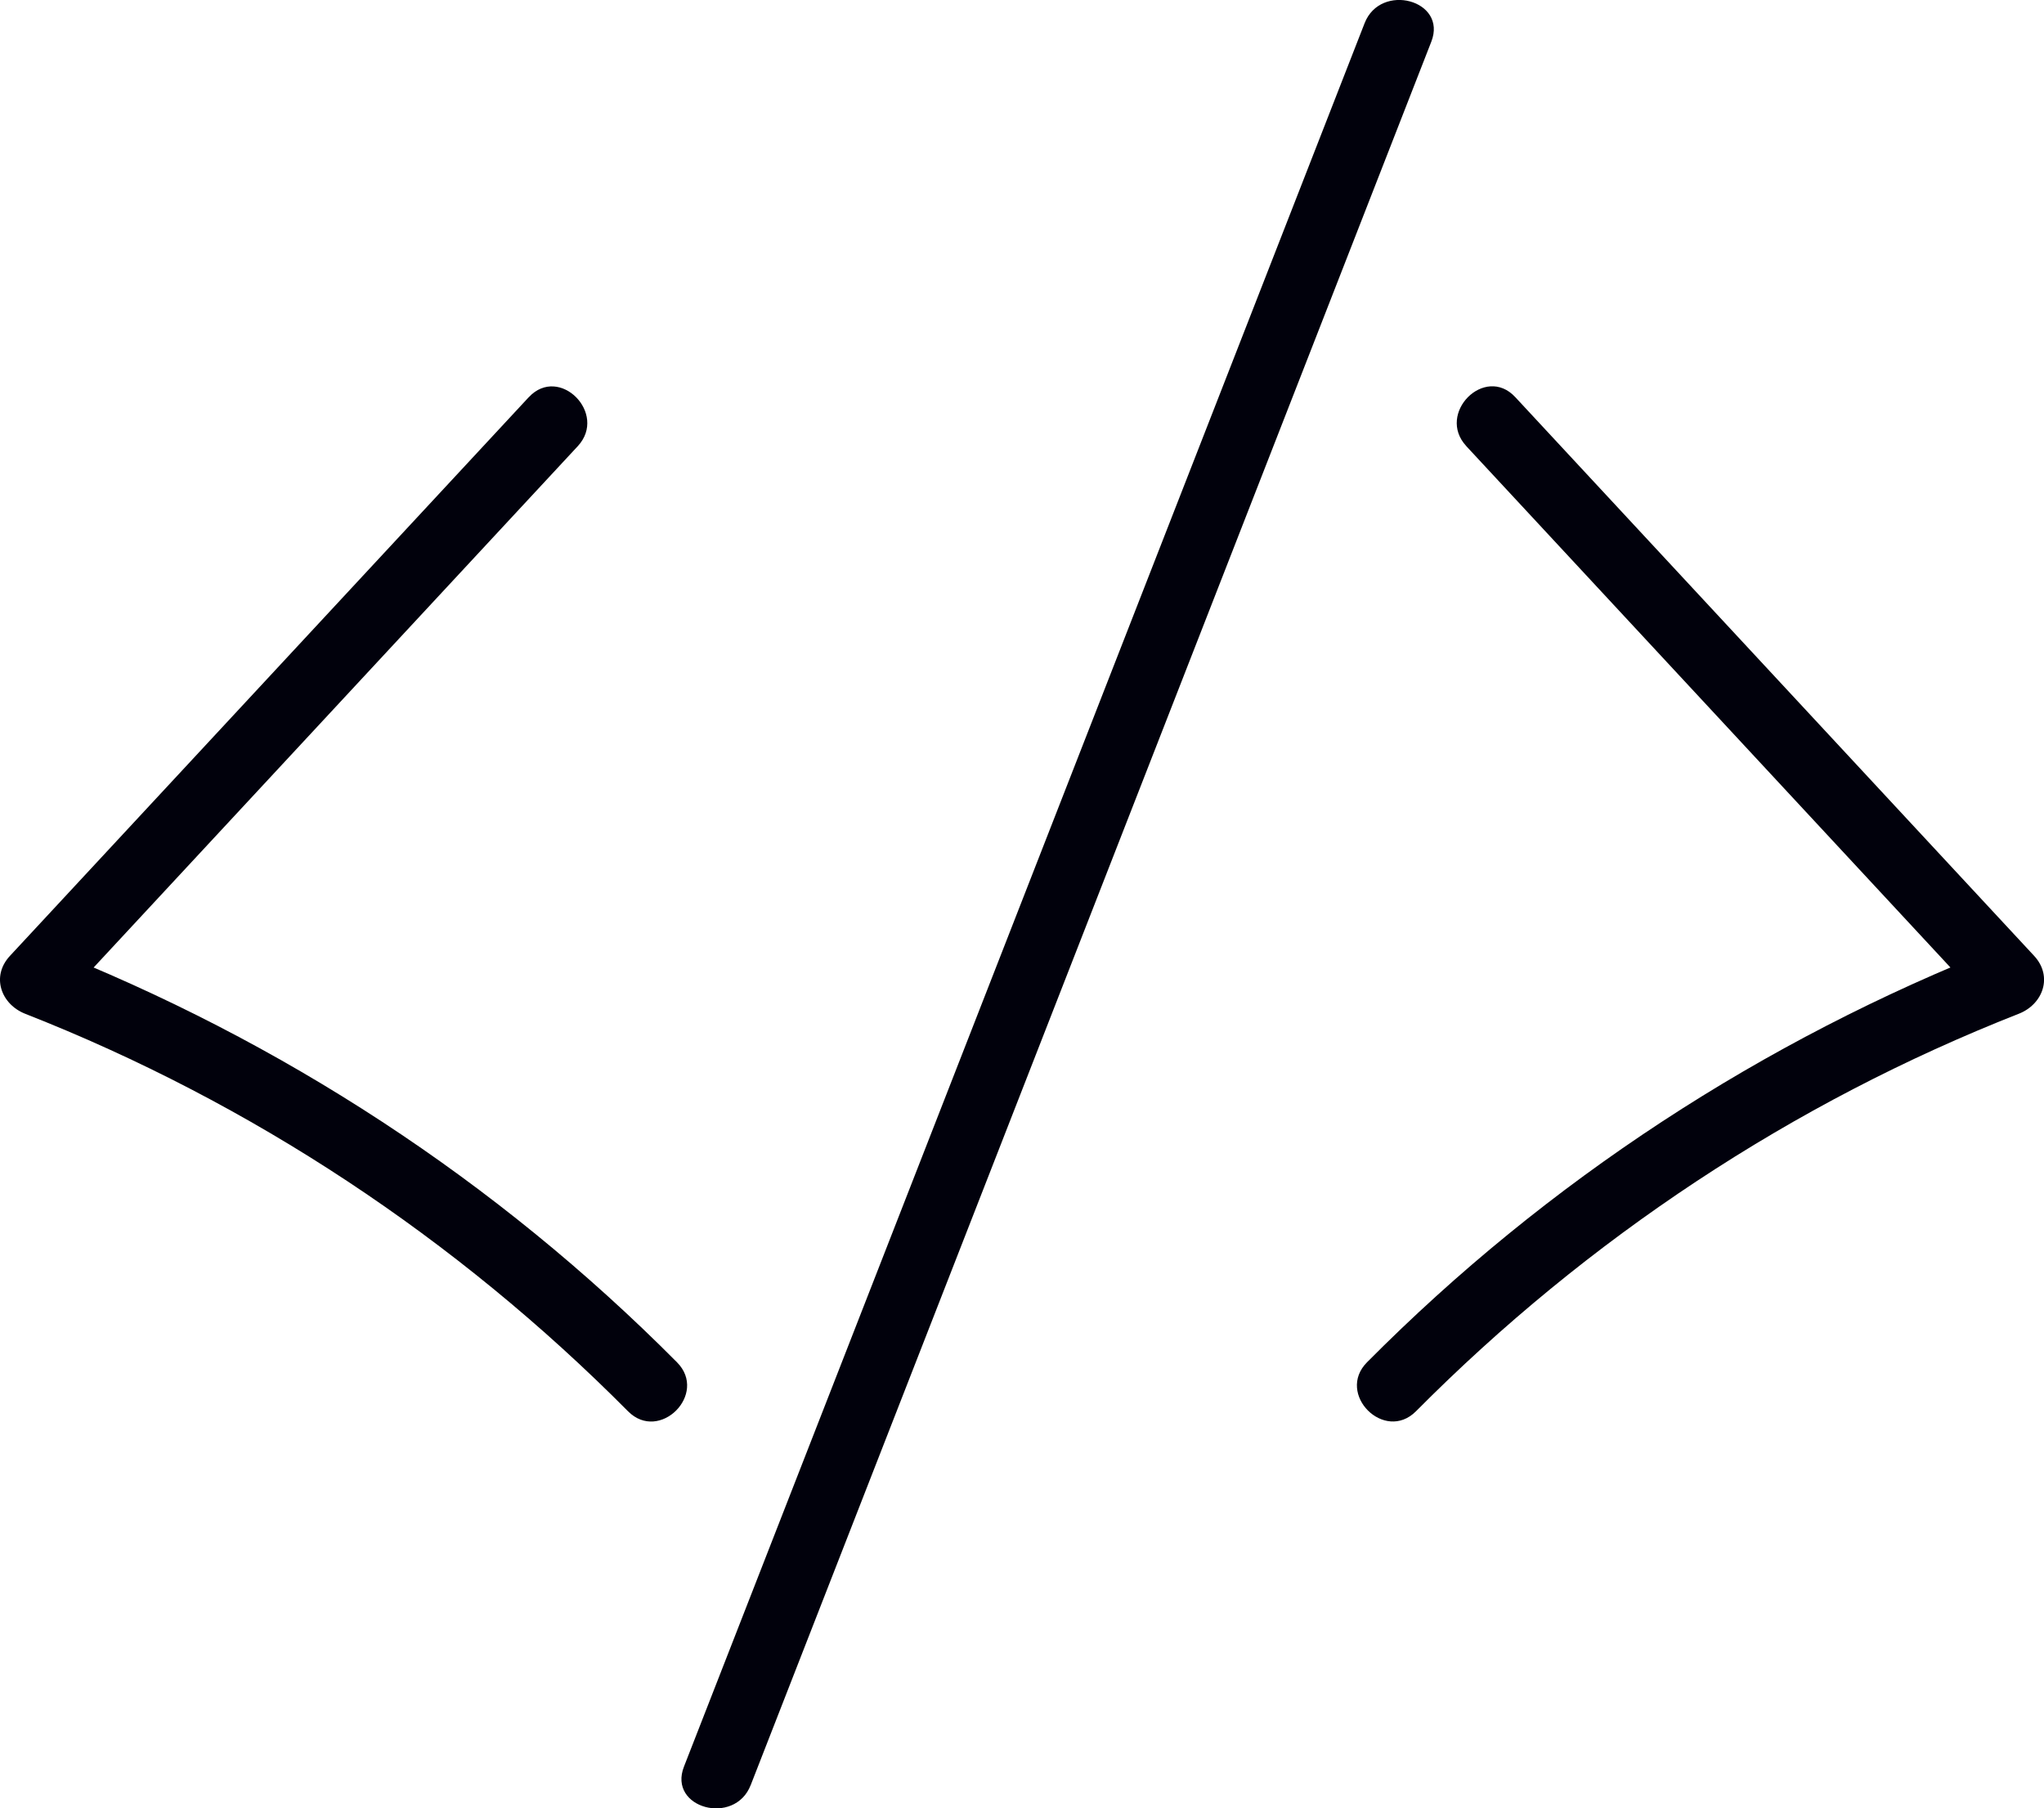<svg xmlns="http://www.w3.org/2000/svg" width="44.285" height="39.174" viewBox="0 0 44.285 39.174"><path d="M11.457,8.603C7.709,12.638,3.962,16.672,.215,20.707c-.412,.443-.194,1.047,.331,1.254,4.909,1.928,9.347,4.87,13.061,8.611,.681,.686,1.742-.375,1.061-1.061-3.905-3.932-8.567-6.972-13.723-8.996l.331,1.254c3.747-4.035,7.495-8.069,11.242-12.104,.656-.707-.402-1.77-1.061-1.061h0Z" fill="#01010C"></path><path d="M31.768,9.664c3.747,4.035,7.495,8.069,11.242,12.104l.331-1.254c-5.156,2.025-9.818,5.064-13.723,8.996-.681,.686,.379,1.747,1.061,1.061,3.714-3.74,8.152-6.683,13.061-8.611,.525-.206,.743-.81,.331-1.254-3.747-4.035-7.495-8.069-11.242-12.104-.658-.709-1.717,.354-1.061,1.061h0Z" fill="#01010C"></path><path d="M16.264,38.671C21.18,26.081,26.095,13.492,31.011,.902c.351-.9-1.099-1.29-1.446-.399-4.916,12.589-9.831,25.179-14.747,37.768-.351,.9,1.099,1.29,1.446,.399h0Z" fill="#01010C"></path></svg>